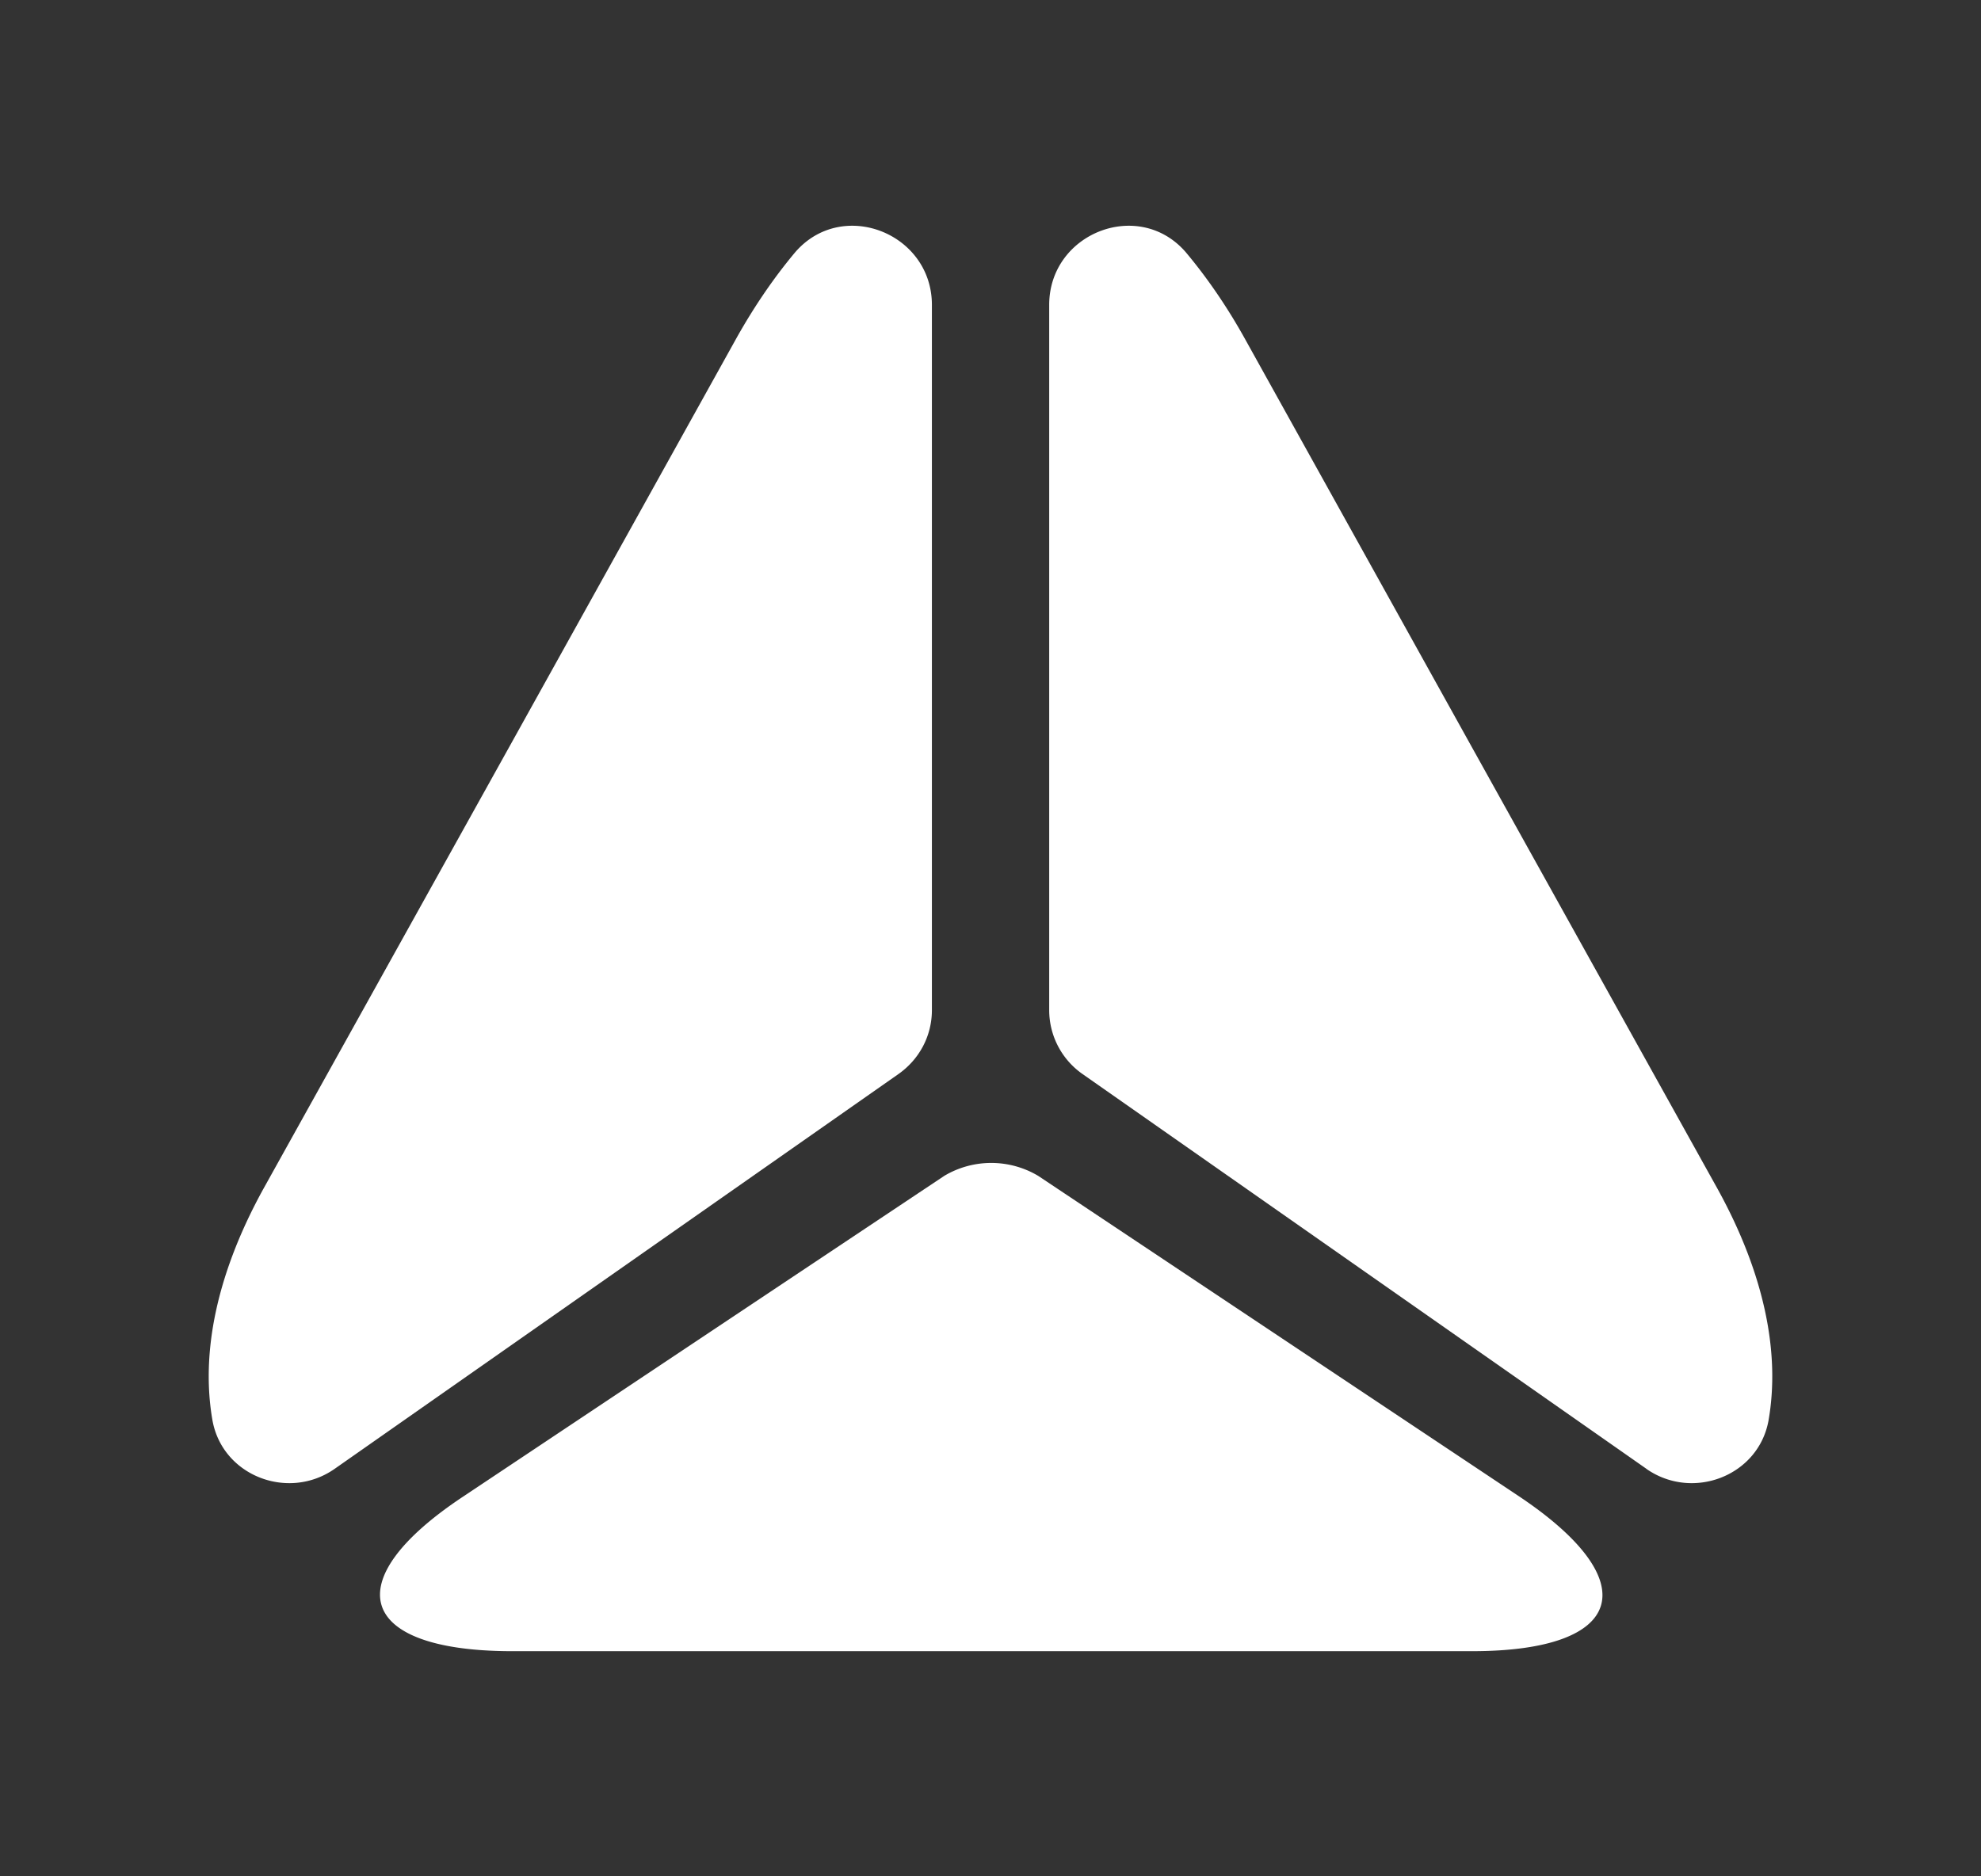 <svg xmlns="http://www.w3.org/2000/svg" width="19" height="18" fill="none"><rect width="100%" height="100%" fill="#333333" stroke="none"/><path fill="#fff" d="M8.938 2.925V9.69c0 .247-.12.473-.323.615l-5.407 3.787c-.443.308-1.073.068-1.17-.465-.113-.645.037-1.402.487-2.22L4.865 7.2 7.07 3.232c.173-.307.36-.577.555-.81.45-.525 1.313-.187 1.313.503Zm6.855 11.167-5.408-3.787a.748.748 0 0 1-.322-.615V2.925c0-.69.862-1.028 1.312-.503.195.233.383.503.555.81L14.135 7.2l2.34 4.208c.45.817.6 1.575.487 2.22-.097.532-.727.772-1.17.464Zm-11.348.263 4.612-3.075a.88.88 0 0 1 .9 0l4.613 3.075c1.222.817 1.02 1.485-.45 1.485H4.887c-1.462-.008-1.665-.675-.442-1.485Z"/></svg>